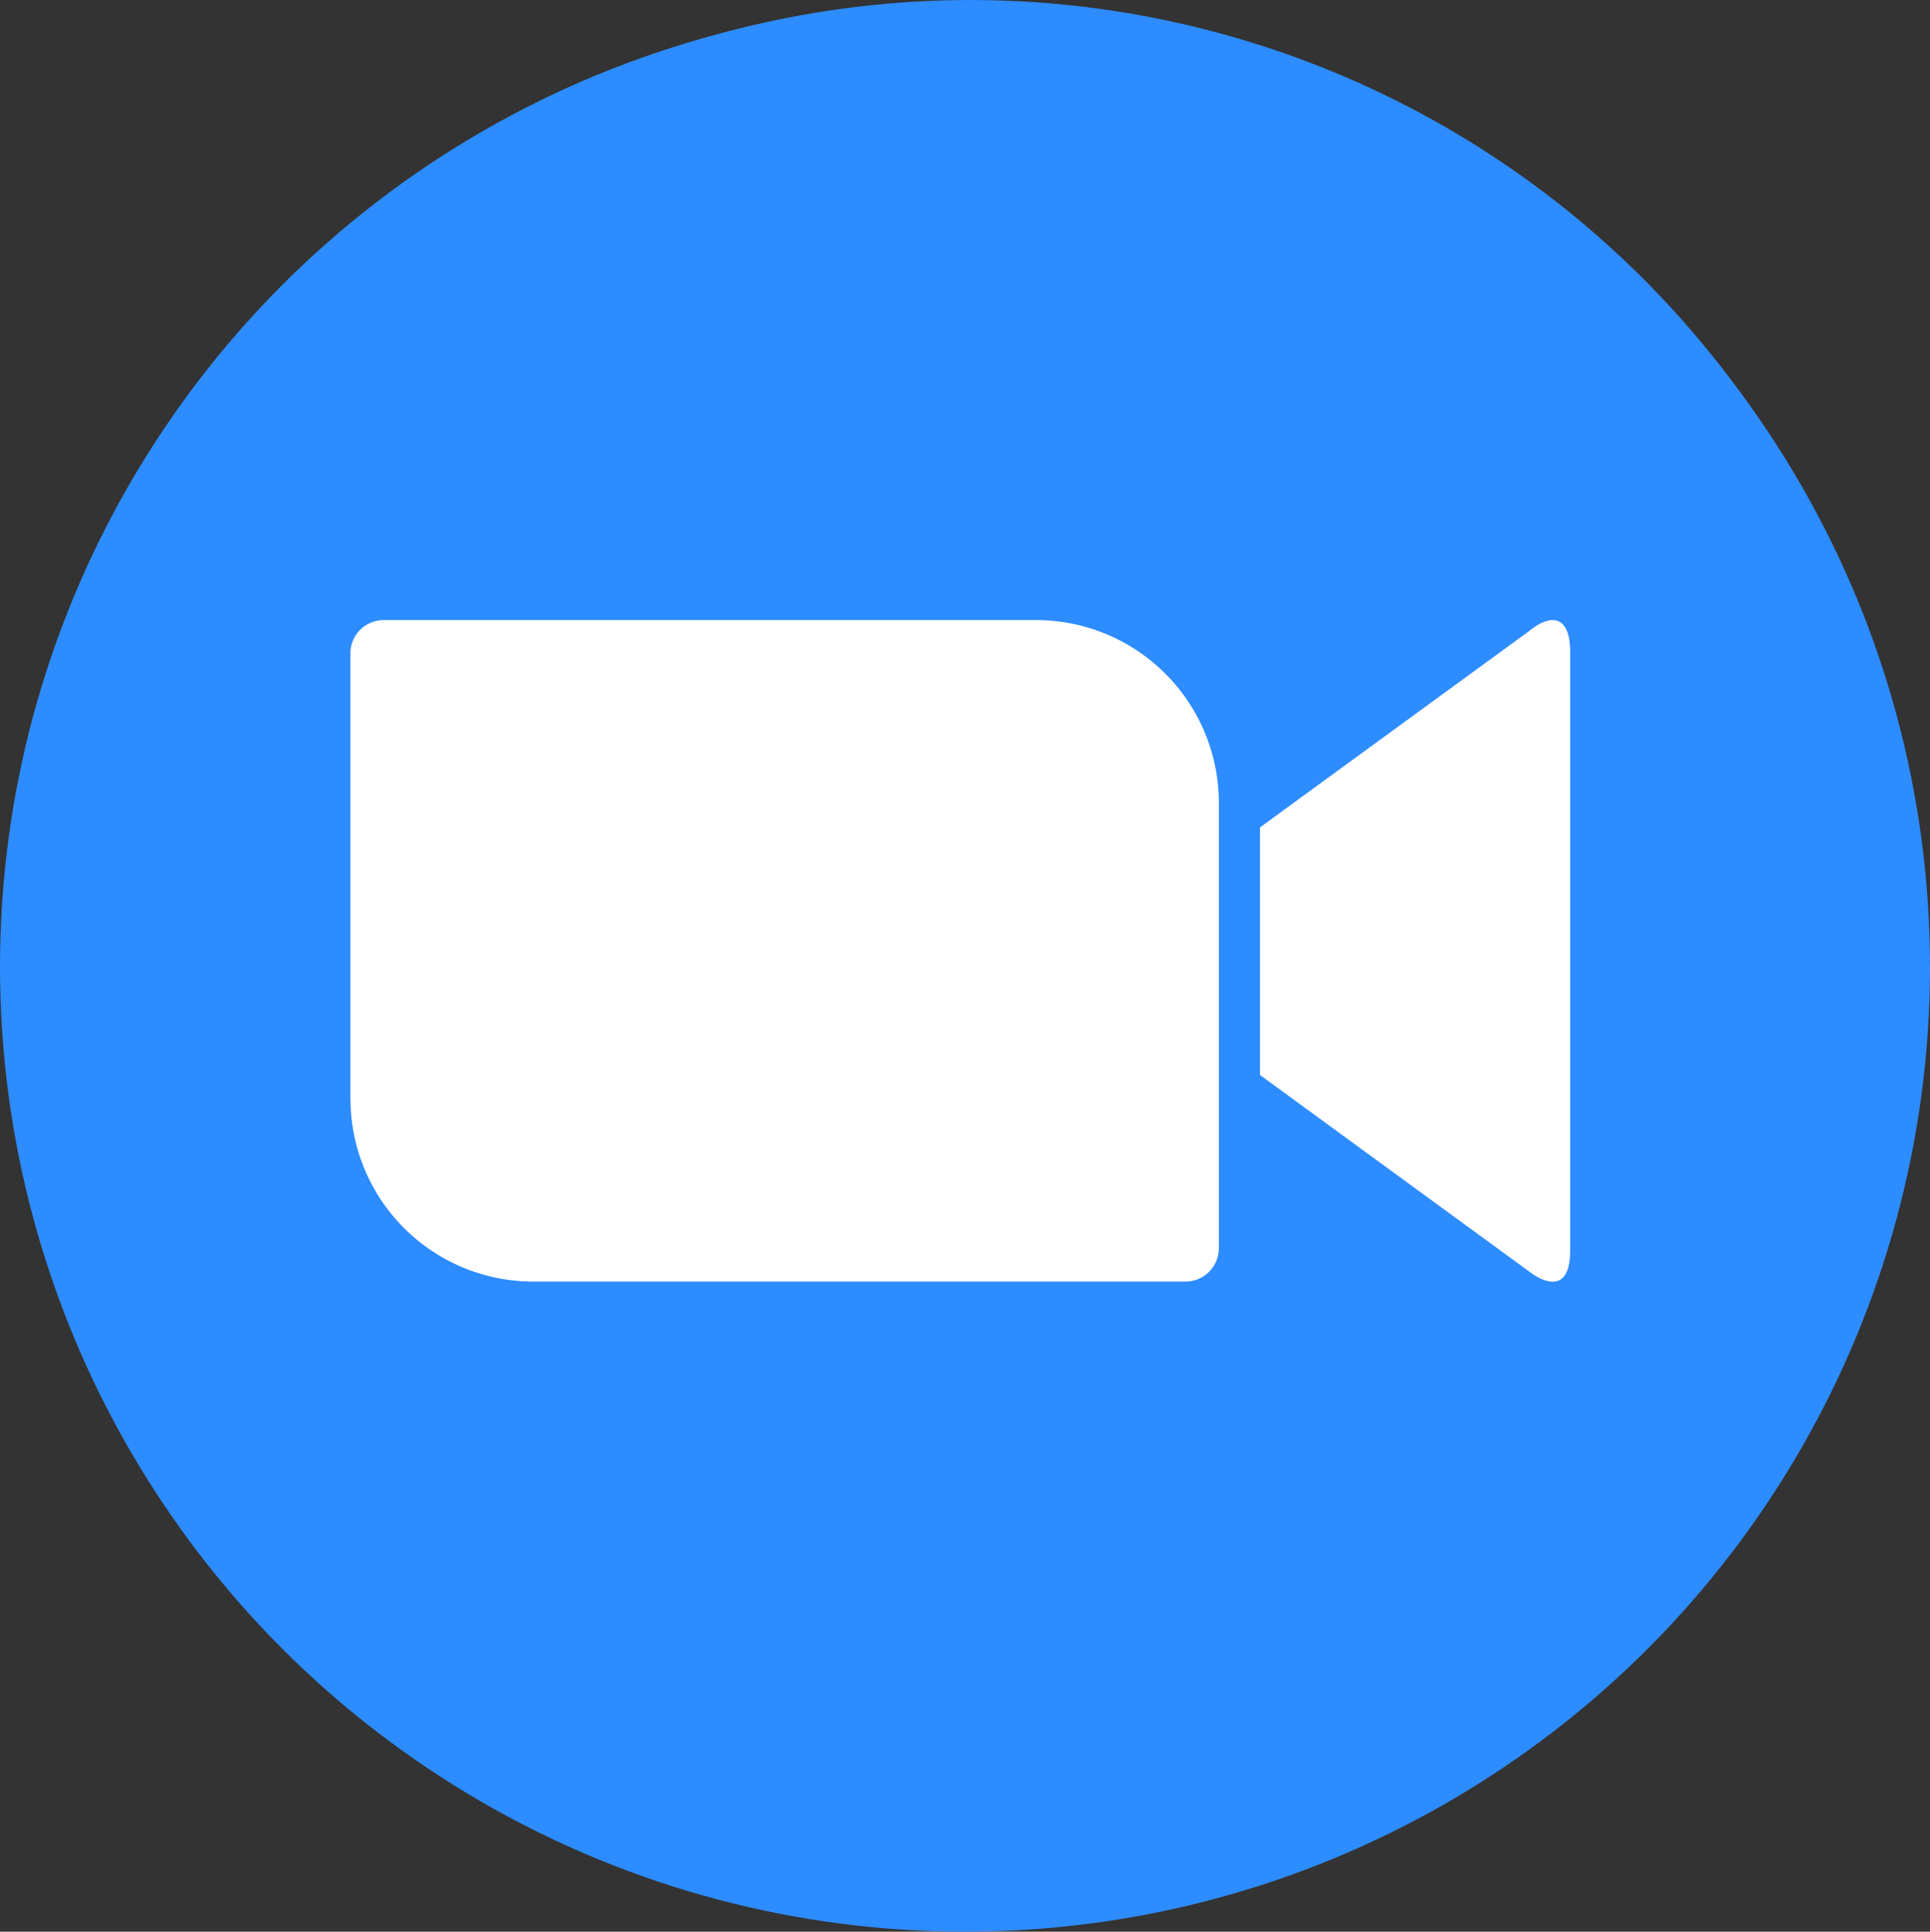 <svg xmlns="http://www.w3.org/2000/svg" xmlns:xlink="http://www.w3.org/1999/xlink" width="52.004" height="52.058" viewBox="0 0 52.004 52.058">
  <rect x="0" y="0" width="52.004" height="52.058" fill="#333333" stroke="none"/>
  <defs>
    <clipPath id="clip-path">
      <rect id="長方形_4514" data-name="長方形 4514" width="51.249" height="51.249" fill="none"/>
    </clipPath>
  </defs>
  <g id="ico_zoom" transform="translate(-0.353 -0.56)">
    <circle id="楕円形_340" data-name="楕円形 340" cx="26.002" cy="26.002" r="26.002" transform="translate(0.353 0.614)" fill="#2d8cff"/>
    <g id="グループ_7230" data-name="グループ 7230" transform="translate(0.881 0.56)">
      <g id="グループ_7229" data-name="グループ 7229" clip-path="url(#clip-path)">
        <path id="パス_5856" data-name="パス 5856" d="M25.624,51.249A25.624,25.624,0,1,0,0,25.624,25.624,25.624,0,0,0,25.624,51.249" fill="#2d8cff"/>
        <path id="パス_5857" data-name="パス 5857" d="M40.1,15.955l-7.242,5.283v6.674L40.1,33.2c.512.392,1.115.512,1.115-.556V16.51c0-.952-.484-1.072-1.115-.555M8.348,28.576V16.545a.9.9,0,0,1,.9-.893H26.8a4.927,4.927,0,0,1,4.949,4.9V32.587a.9.9,0,0,1-.9.892H13.3a4.926,4.926,0,0,1-4.949-4.9" transform="translate(0.565 1.059)" fill="#fff" fill-rule="evenodd"/>
      </g>
    </g>
  </g>
</svg>
